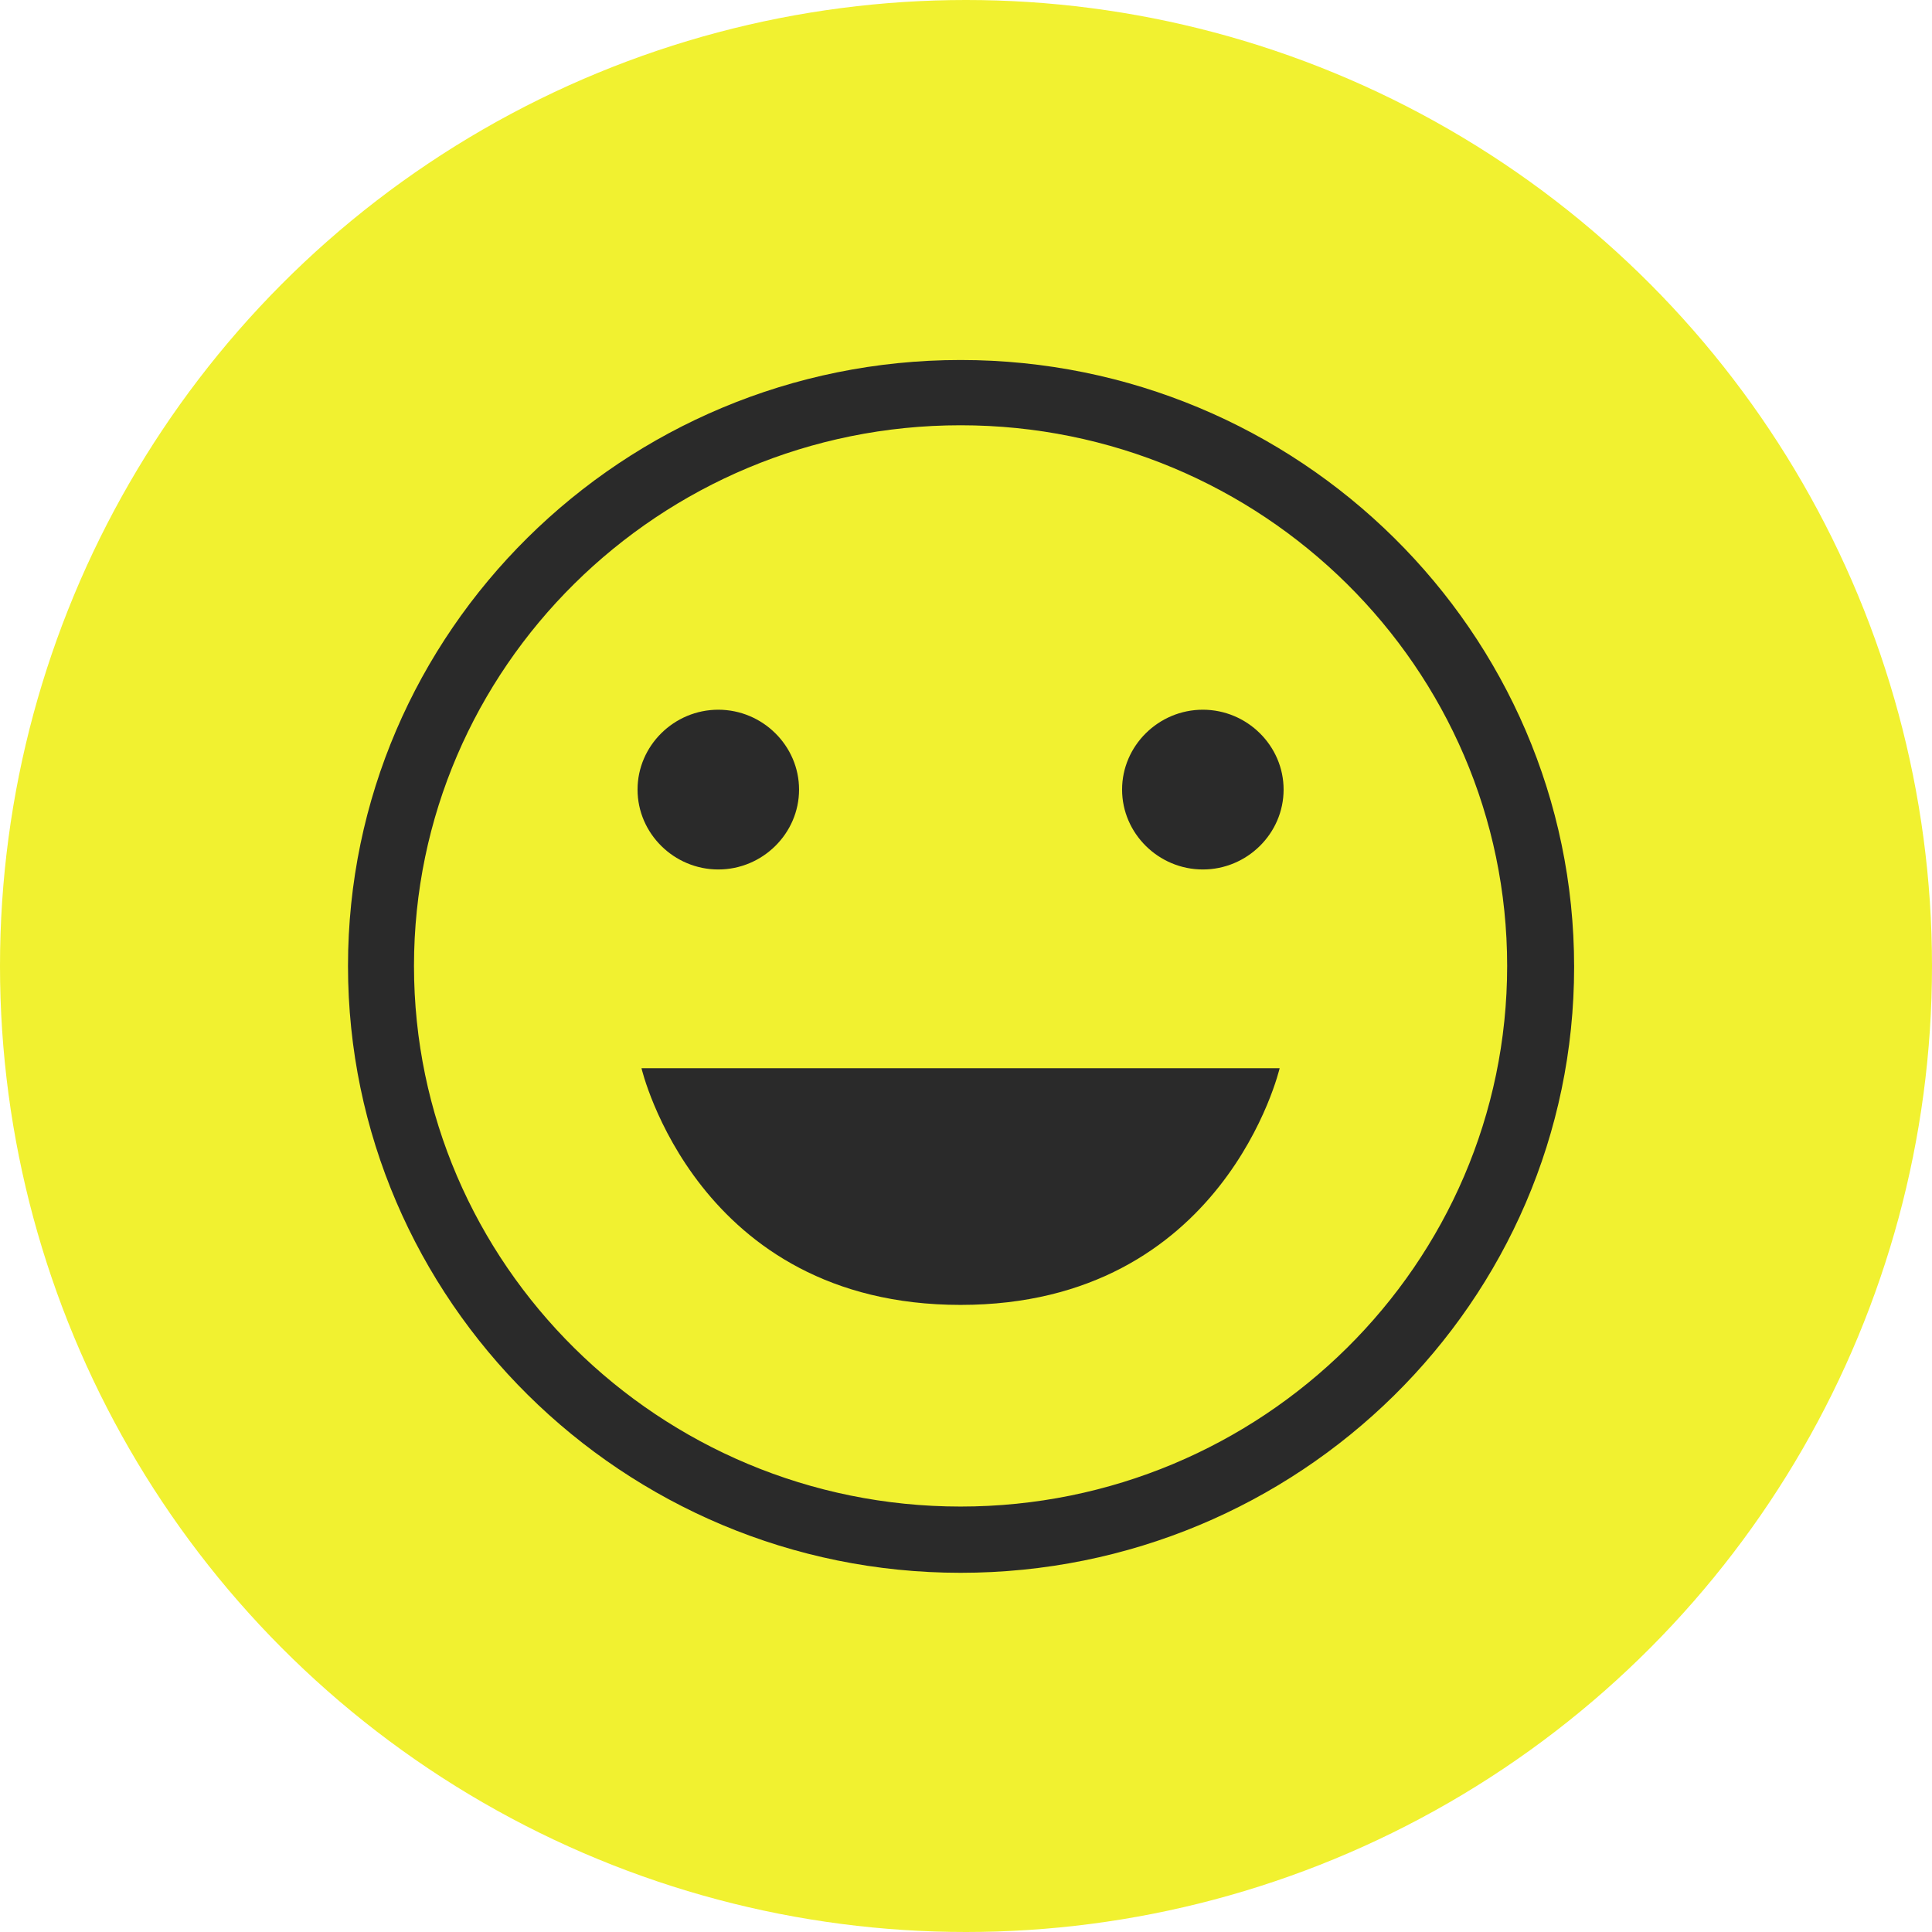 <svg xmlns="http://www.w3.org/2000/svg" width="161" height="161" viewBox="0 0 161 161" fill="none"><circle cx="80.5" cy="80.5" r="80.5" fill="#F1F130"></circle><path d="M53.129 65.799C53.129 69.452 56.165 72.456 59.858 72.456C63.552 72.456 66.588 69.452 66.588 65.799C66.588 62.146 63.552 59.143 59.858 59.143C56.165 59.143 53.129 62.146 53.129 65.799ZM80.048 108.742C102.042 108.742 106.638 89.016 106.638 89.016H53.457C53.457 89.016 58.053 108.742 80.048 108.742Z" fill="#2A2A2A"></path><path d="M80.048 131.067C51.898 131.067 29 108.337 29 80.493C29 52.649 51.898 30 80.048 30C108.198 30 131.177 52.649 131.177 80.574C131.177 108.499 108.198 131.067 80.048 131.067ZM80.048 35.439C54.934 35.439 34.499 55.652 34.499 80.493C34.499 105.333 54.934 125.546 80.048 125.546C105.161 125.546 125.596 105.333 125.596 80.493C125.596 55.652 105.161 35.439 80.048 35.439Z" fill="#2A2A2A"></path><path d="M93.507 65.799C93.507 69.452 96.544 72.456 100.237 72.456C103.93 72.456 106.967 69.452 106.967 65.799C106.967 62.146 103.93 59.143 100.237 59.143C96.544 59.143 93.507 62.146 93.507 65.799Z" fill="#2A2A2A"></path></svg>